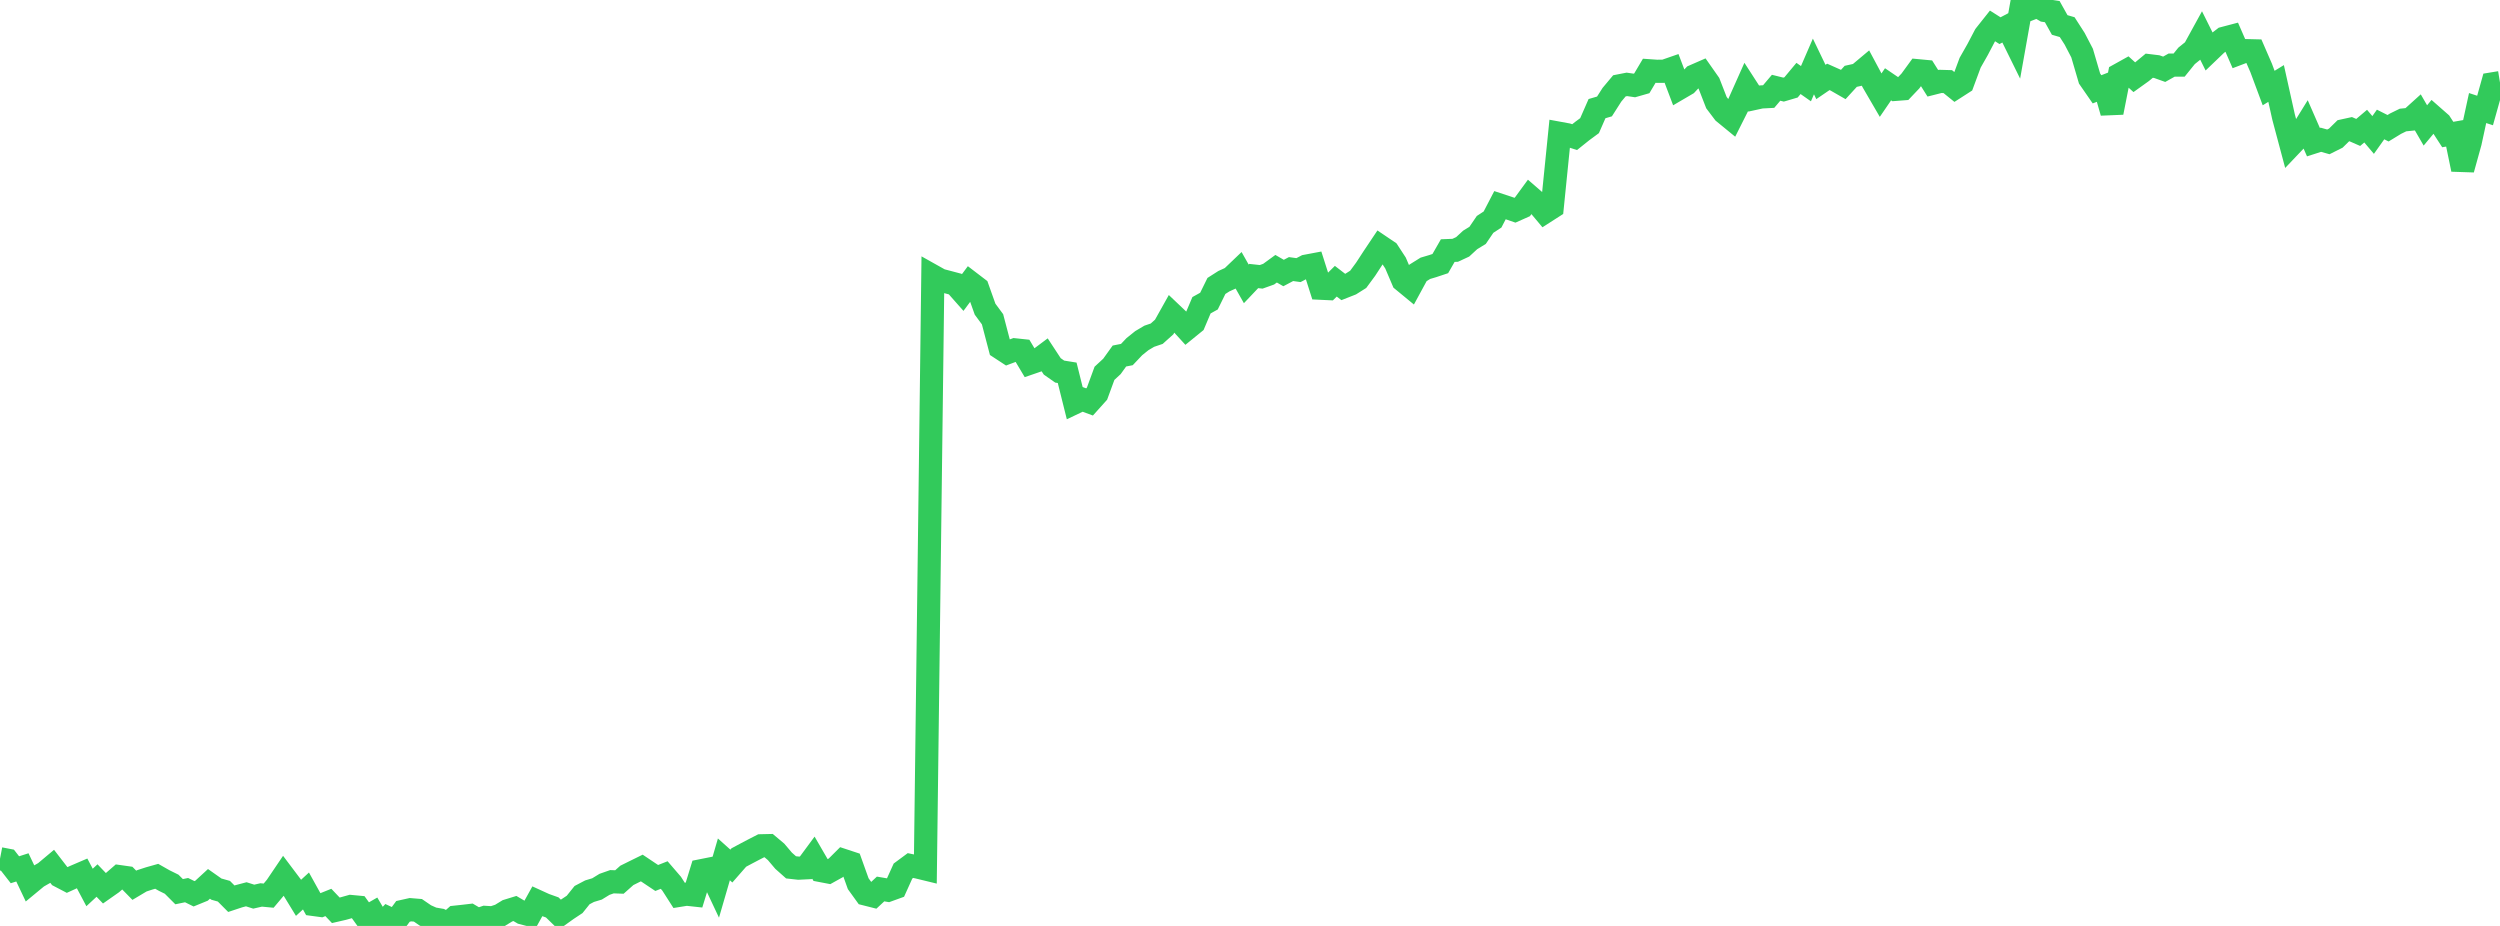 <?xml version="1.0" standalone="no"?>
<!DOCTYPE svg PUBLIC "-//W3C//DTD SVG 1.1//EN" "http://www.w3.org/Graphics/SVG/1.1/DTD/svg11.dtd">

<svg width="135" height="50" viewBox="0 0 135 50" preserveAspectRatio="none" 
  xmlns="http://www.w3.org/2000/svg"
  xmlns:xlink="http://www.w3.org/1999/xlink">


<polyline points="0.0, 46.372 0.403, 46.45 0.806, 46.967 1.209, 46.838 1.612, 47.687 2.015, 47.354 2.418, 47.124 2.821, 46.786 3.224, 47.308 3.627, 47.519 4.03, 47.335 4.433, 47.162 4.836, 47.923 5.239, 47.549 5.642, 47.969 6.045, 47.686 6.448, 47.337 6.851, 47.394 7.254, 47.805 7.657, 47.565 8.06, 47.434 8.463, 47.32 8.866, 47.549 9.269, 47.748 9.672, 48.151 10.075, 48.067 10.478, 48.265 10.881, 48.1 11.284, 47.729 11.687, 48.013 12.09, 48.126 12.493, 48.531 12.896, 48.397 13.299, 48.291 13.701, 48.419 14.104, 48.327 14.507, 48.365 14.91, 47.885 15.313, 47.289 15.716, 47.824 16.119, 48.483 16.522, 48.113 16.925, 48.84 17.328, 48.894 17.731, 48.732 18.134, 49.156 18.537, 49.063 18.94, 48.95 19.343, 48.988 19.746, 49.547 20.149, 49.316 20.552, 50.0 20.955, 49.574 21.358, 49.761 21.761, 49.214 22.164, 49.124 22.567, 49.157 22.97, 49.433 23.373, 49.613 23.776, 49.683 24.179, 49.881 24.582, 49.527 24.985, 49.484 25.388, 49.437 25.791, 49.675 26.194, 49.538 26.597, 49.562 27.0, 49.429 27.403, 49.183 27.806, 49.059 28.209, 49.296 28.612, 49.401 29.015, 48.673 29.418, 48.857 29.821, 49.001 30.224, 49.393 30.627, 49.105 31.03, 48.838 31.433, 48.336 31.836, 48.124 32.239, 48.002 32.642, 47.755 33.045, 47.613 33.448, 47.628 33.851, 47.27 34.254, 47.07 34.657, 46.872 35.06, 47.142 35.463, 47.411 35.866, 47.252 36.269, 47.72 36.672, 48.35 37.075, 48.285 37.478, 48.329 37.881, 47.016 38.284, 46.936 38.687, 47.792 39.09, 46.406 39.493, 46.767 39.896, 46.306 40.299, 46.09 40.701, 45.879 41.104, 45.672 41.507, 45.663 41.91, 46.002 42.313, 46.478 42.716, 46.836 43.119, 46.881 43.522, 46.861 43.925, 46.315 44.328, 47.01 44.731, 47.087 45.134, 46.863 45.537, 46.461 45.94, 46.594 46.343, 47.719 46.746, 48.278 47.149, 48.38 47.552, 48.005 47.955, 48.074 48.358, 47.928 48.761, 47.037 49.164, 46.739 49.567, 46.824 49.97, 46.922 50.373, 14.902 50.776, 15.128 51.179, 15.234 51.582, 15.341 51.985, 15.797 52.388, 15.255 52.791, 15.563 53.194, 16.695 53.597, 17.241 54.0, 18.778 54.403, 19.042 54.806, 18.891 55.209, 18.934 55.612, 19.61 56.015, 19.471 56.418, 19.17 56.821, 19.784 57.224, 20.066 57.627, 20.131 58.03, 21.748 58.433, 21.556 58.836, 21.705 59.239, 21.256 59.642, 20.159 60.045, 19.786 60.448, 19.225 60.851, 19.146 61.254, 18.72 61.657, 18.396 62.06, 18.157 62.463, 18.02 62.866, 17.658 63.269, 16.938 63.672, 17.321 64.075, 17.763 64.478, 17.435 64.881, 16.483 65.284, 16.26 65.687, 15.441 66.09, 15.184 66.493, 15.001 66.896, 14.616 67.299, 15.329 67.701, 14.905 68.104, 14.949 68.507, 14.805 68.91, 14.511 69.313, 14.743 69.716, 14.53 70.119, 14.586 70.522, 14.375 70.925, 14.299 71.328, 15.565 71.731, 15.584 72.134, 15.186 72.537, 15.497 72.94, 15.338 73.343, 15.084 73.746, 14.536 74.149, 13.917 74.552, 13.314 74.955, 13.586 75.358, 14.203 75.761, 15.148 76.164, 15.48 76.567, 14.739 76.97, 14.488 77.373, 14.368 77.776, 14.234 78.179, 13.532 78.582, 13.516 78.985, 13.329 79.388, 12.957 79.791, 12.71 80.194, 12.117 80.597, 11.854 81.0, 11.079 81.403, 11.212 81.806, 11.351 82.209, 11.171 82.612, 10.62 83.015, 10.97 83.418, 11.45 83.821, 11.191 84.224, 7.202 84.627, 7.276 85.03, 7.405 85.433, 7.082 85.836, 6.785 86.239, 5.866 86.642, 5.748 87.045, 5.116 87.448, 4.635 87.851, 4.556 88.254, 4.615 88.657, 4.5 89.06, 3.821 89.463, 3.849 89.866, 3.848 90.269, 3.708 90.672, 4.773 91.075, 4.537 91.478, 4.106 91.881, 3.93 92.284, 4.505 92.687, 5.541 93.09, 6.074 93.493, 6.404 93.896, 5.603 94.299, 4.7 94.701, 5.323 95.104, 5.235 95.507, 5.214 95.91, 4.739 96.313, 4.839 96.716, 4.72 97.119, 4.236 97.522, 4.519 97.925, 3.589 98.328, 4.427 98.731, 4.152 99.134, 4.332 99.537, 4.563 99.94, 4.122 100.343, 4.033 100.746, 3.695 101.149, 4.448 101.552, 5.141 101.955, 4.552 102.358, 4.826 102.761, 4.795 103.164, 4.371 103.567, 3.819 103.97, 3.857 104.373, 4.497 104.776, 4.395 105.179, 4.407 105.582, 4.733 105.985, 4.474 106.388, 3.386 106.791, 2.677 107.194, 1.908 107.597, 1.4 108.0, 1.656 108.403, 1.443 108.806, 2.261 109.209, 0.0 109.612, 0.488 110.015, 0.331 110.418, 0.566 110.821, 0.627 111.224, 1.348 111.627, 1.465 112.03, 2.092 112.433, 2.866 112.836, 4.241 113.239, 4.823 113.642, 4.666 114.045, 6.075 114.448, 4.03 114.851, 3.806 115.254, 4.171 115.657, 3.882 116.06, 3.548 116.463, 3.597 116.866, 3.741 117.269, 3.515 117.672, 3.516 118.075, 3.017 118.478, 2.692 118.881, 1.957 119.284, 2.767 119.687, 2.381 120.09, 2.069 120.493, 1.963 120.896, 2.887 121.299, 2.734 121.701, 2.744 122.104, 3.672 122.507, 4.755 122.91, 4.507 123.313, 6.32 123.716, 7.83 124.119, 7.406 124.522, 6.754 124.925, 7.676 125.328, 7.547 125.731, 7.661 126.134, 7.459 126.537, 7.063 126.94, 6.975 127.343, 7.152 127.746, 6.811 128.149, 7.289 128.552, 6.722 128.955, 6.925 129.358, 6.679 129.761, 6.481 130.164, 6.44 130.567, 6.076 130.97, 6.773 131.373, 6.289 131.776, 6.643 132.179, 7.265 132.582, 7.194 132.985, 9.146 133.388, 7.692 133.791, 5.835 134.194, 5.967 134.597, 4.528 135.0, 4.462" fill="none" stroke="#32ca5b" stroke-width="1.25"/>

</svg>